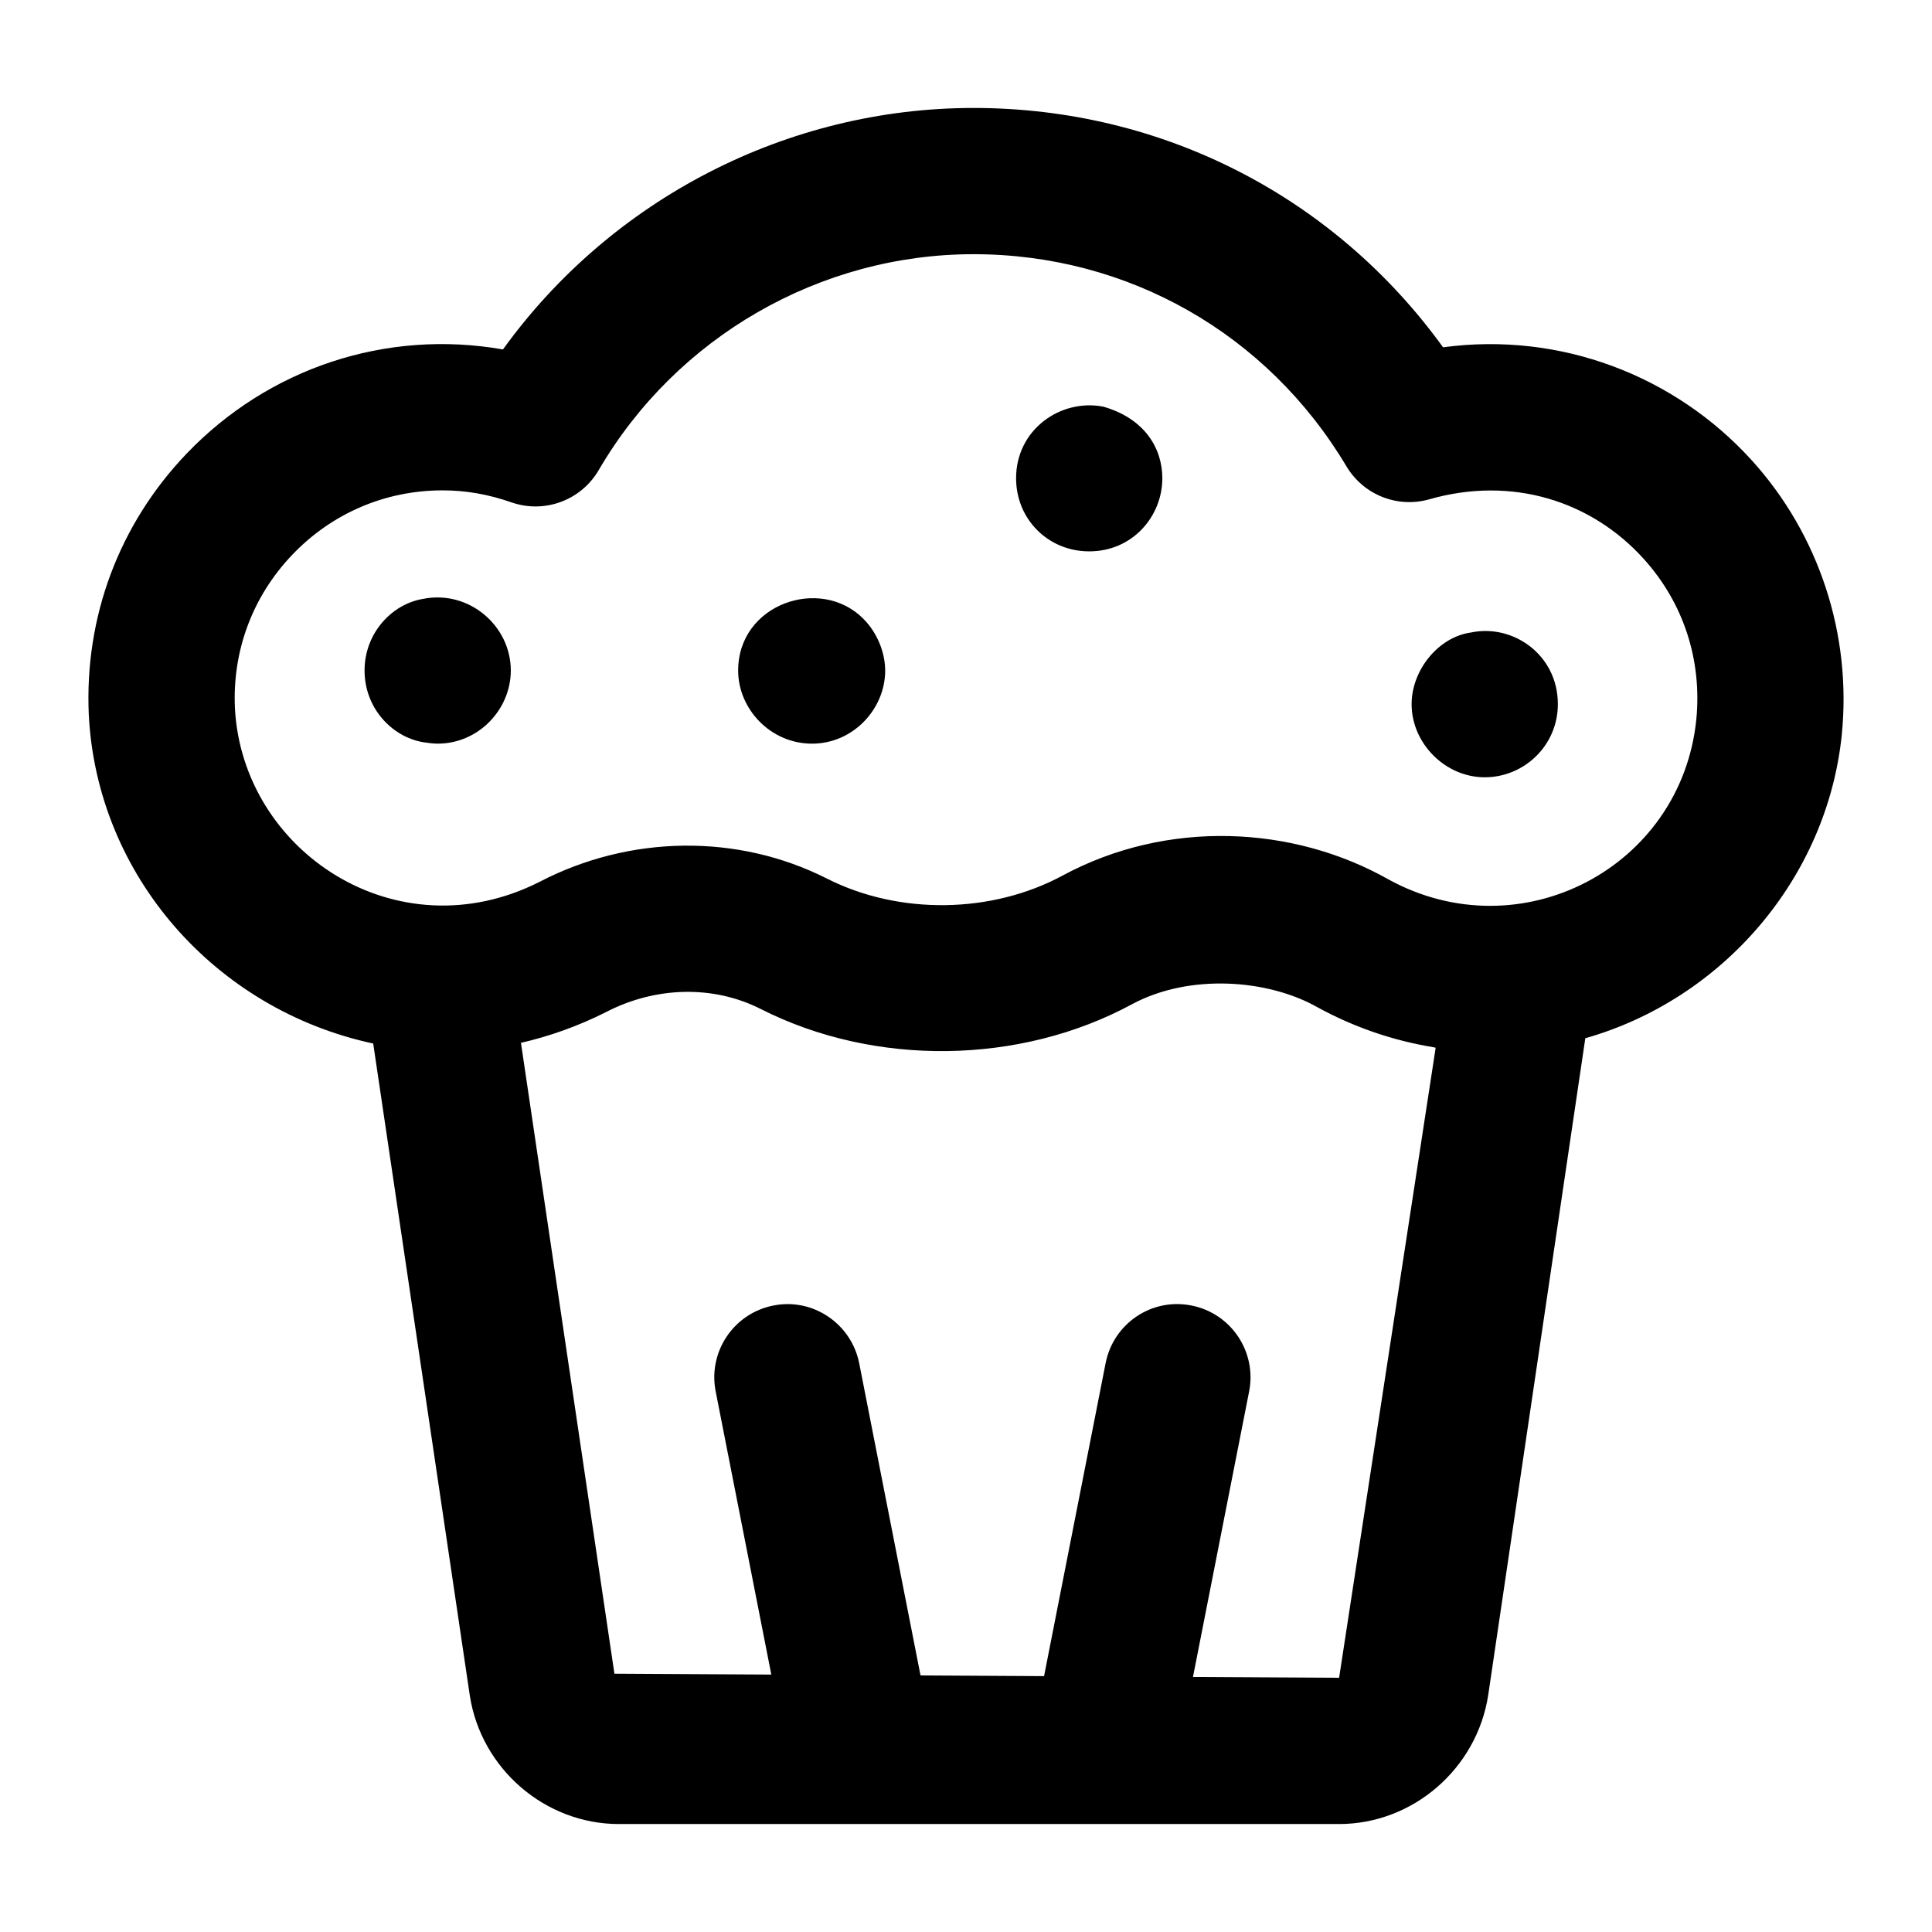 <?xml version="1.0" encoding="UTF-8"?>
<!-- Uploaded to: ICON Repo, www.svgrepo.com, Generator: ICON Repo Mixer Tools -->
<svg fill="#000000" width="800px" height="800px" version="1.1" viewBox="144 144 512 512" xmlns="http://www.w3.org/2000/svg">
 <g>
  <path d="m526.43 236.04c-28.895-39.957-74.445-63.43-124.44-63.43-49.465 0-95.996 24.191-124.7 63.996-31.113-5.457-62.238 5.043-83.852 27.629-17.883 18.707-27.078 43.25-25.906 69.223 2.176 42.617 33.566 78.121 75.371 87.09l25.602 172.79c2.988 19.414 19.965 34.051 39.492 34.051h190.88c19.527 0 36.504-14.637 39.512-34.164l25.734-174.08c36.266-10.312 64.039-42.227 67.973-80.438v-0.059c2.648-26.5-6.035-52.957-23.785-72.578-20.512-22.652-50.961-34.203-81.879-30.031zm-27.551 352.59-38.727-0.219 14.883-75.68c2.062-10.504-4.789-20.684-15.27-22.754-10.598-2.121-20.703 4.789-22.766 15.281l-16.312 82.934-32.738-0.184-16.254-82.746c-2.082-10.484-12.32-17.398-22.746-15.281-10.504 2.055-17.352 12.246-15.289 22.75l14.746 75.047-41.578-0.234-24.77-167.18c7.523-1.738 15.09-4.398 22.5-8.129 13.188-6.859 28.5-7.18 40.988-0.871 30.352 15.414 68.805 14.797 98.383-1.203 15.41-8.301 36.184-6.574 49.105 0.711 9.73 5.348 20.168 8.906 30.883 10.656 0.184 0.031 0.359 0.109 0.547 0.141zm80.688-296.56c10.578 11.684 15.535 26.844 13.965 42.68-3.988 39.062-46.469 61.582-81.633 42.273-25.164-14.215-58.496-16.012-86.363-0.957-18.676 10.059-43.203 10.512-62.465 0.73-23.617-11.93-52.207-11.535-76.129 0.926-37.766 19.078-78.75-8.074-80.688-46.133-0.684-15.184 4.707-29.594 15.211-40.578 10.5-11.004 24.656-17.059 39.832-17.059 6.148 0 12.109 1.039 18.242 3.18 8.781 3.055 18.449-0.539 23.125-8.543 20.57-35.293 58.625-57.223 99.328-57.223 40.91 0 77.852 21.023 98.836 56.23 4.523 7.57 13.551 11.137 21.988 8.715 21.891-6.238 42.859 0.422 56.75 15.758z"/>
  <path d="m436.32 251.75c-11.316-2.121-23.047 6.106-23.047 18.988 0 10.867 8.508 19.379 19.379 19.379 11.543 0 19.379-9.344 19.379-19.379-0.004-7.902-4.648-15.84-15.711-18.988z"/>
  <path d="m518.09 330.61c0 10.367 8.883 19.379 19.379 19.379 10.418 0 19.379-8.398 19.379-19.379 0-13.133-11.926-21.344-23.047-18.988-8.648 1.203-15.711 10-15.711 18.988z"/>
  <path d="m372.75 307.94c-11.32-11.352-33.133-3.938-33.133 13.758 0 10.195 8.566 19.379 19.586 19.379 10.848 0 19.379-9.152 19.379-19.379-0.004-4.363-1.816-9.762-5.832-13.758z"/>
  <path d="m256.11 302.71c-8.23 1.348-15.5 9.055-15.5 18.988 0 9.848 7.137 17.551 15.5 18.988 1.363 0.188 2.516 0.387 3.879 0.387 10.848 0 19.379-9.09 19.379-19.379-0.004-11.887-11.129-21.414-23.258-18.984z"/>
 </g>
</svg>